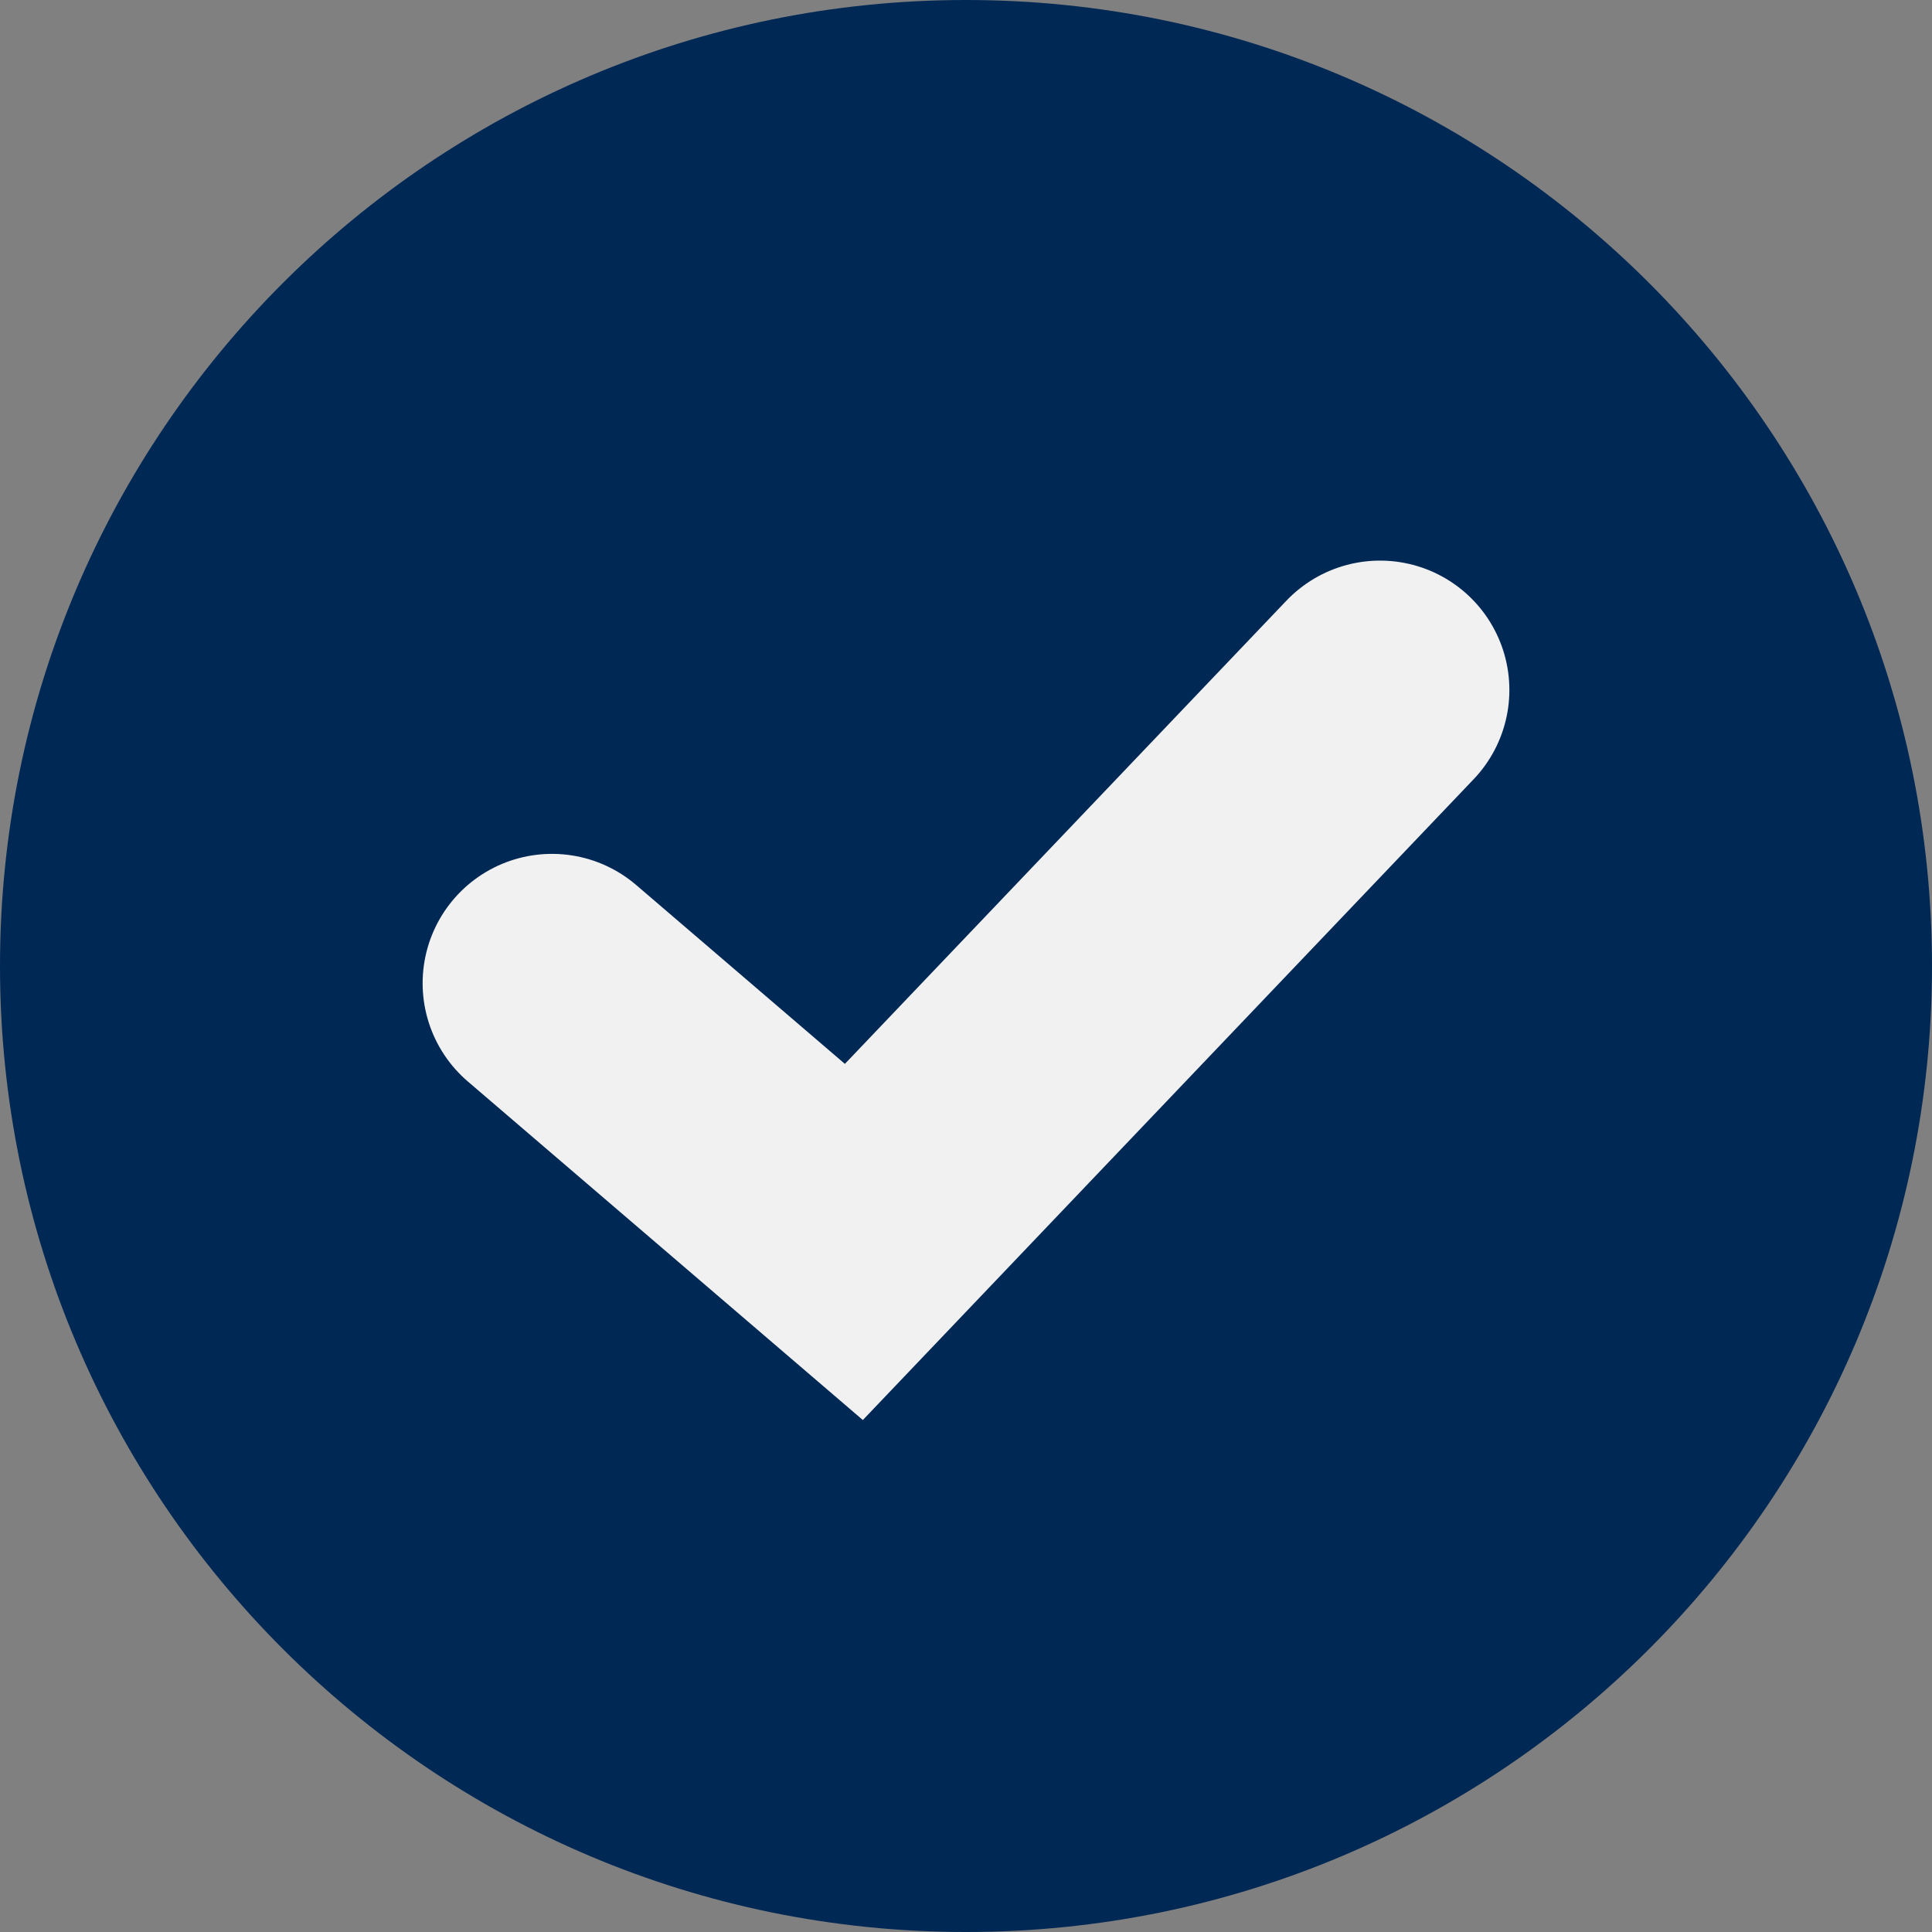 <svg xmlns="http://www.w3.org/2000/svg" fill="none" viewBox="0 0 24 24" height="24" width="24">
<rect x="0" y="0" width="24" height="24" fill="#808080" stroke="none"/>
<g clip-path="url(#clip0_2191_243)">
<path fill="#002855" d="M24 12C24 5.373 18.627 0 12 0C5.373 0 0 5.373 0 12C0 18.627 5.373 24 12 24C18.627 24 24 18.627 24 12Z"></path>
<path stroke-linecap="round" stroke-width="3.214" stroke="#F1F1F1" d="M6.857 12.214L10.607 15.428L17.143 8.571"></path>
</g>
<defs>
<clipPath id="clip0_2191_243">
<rect fill="white" height="24" width="24"></rect>
</clipPath>
</defs>
</svg>
